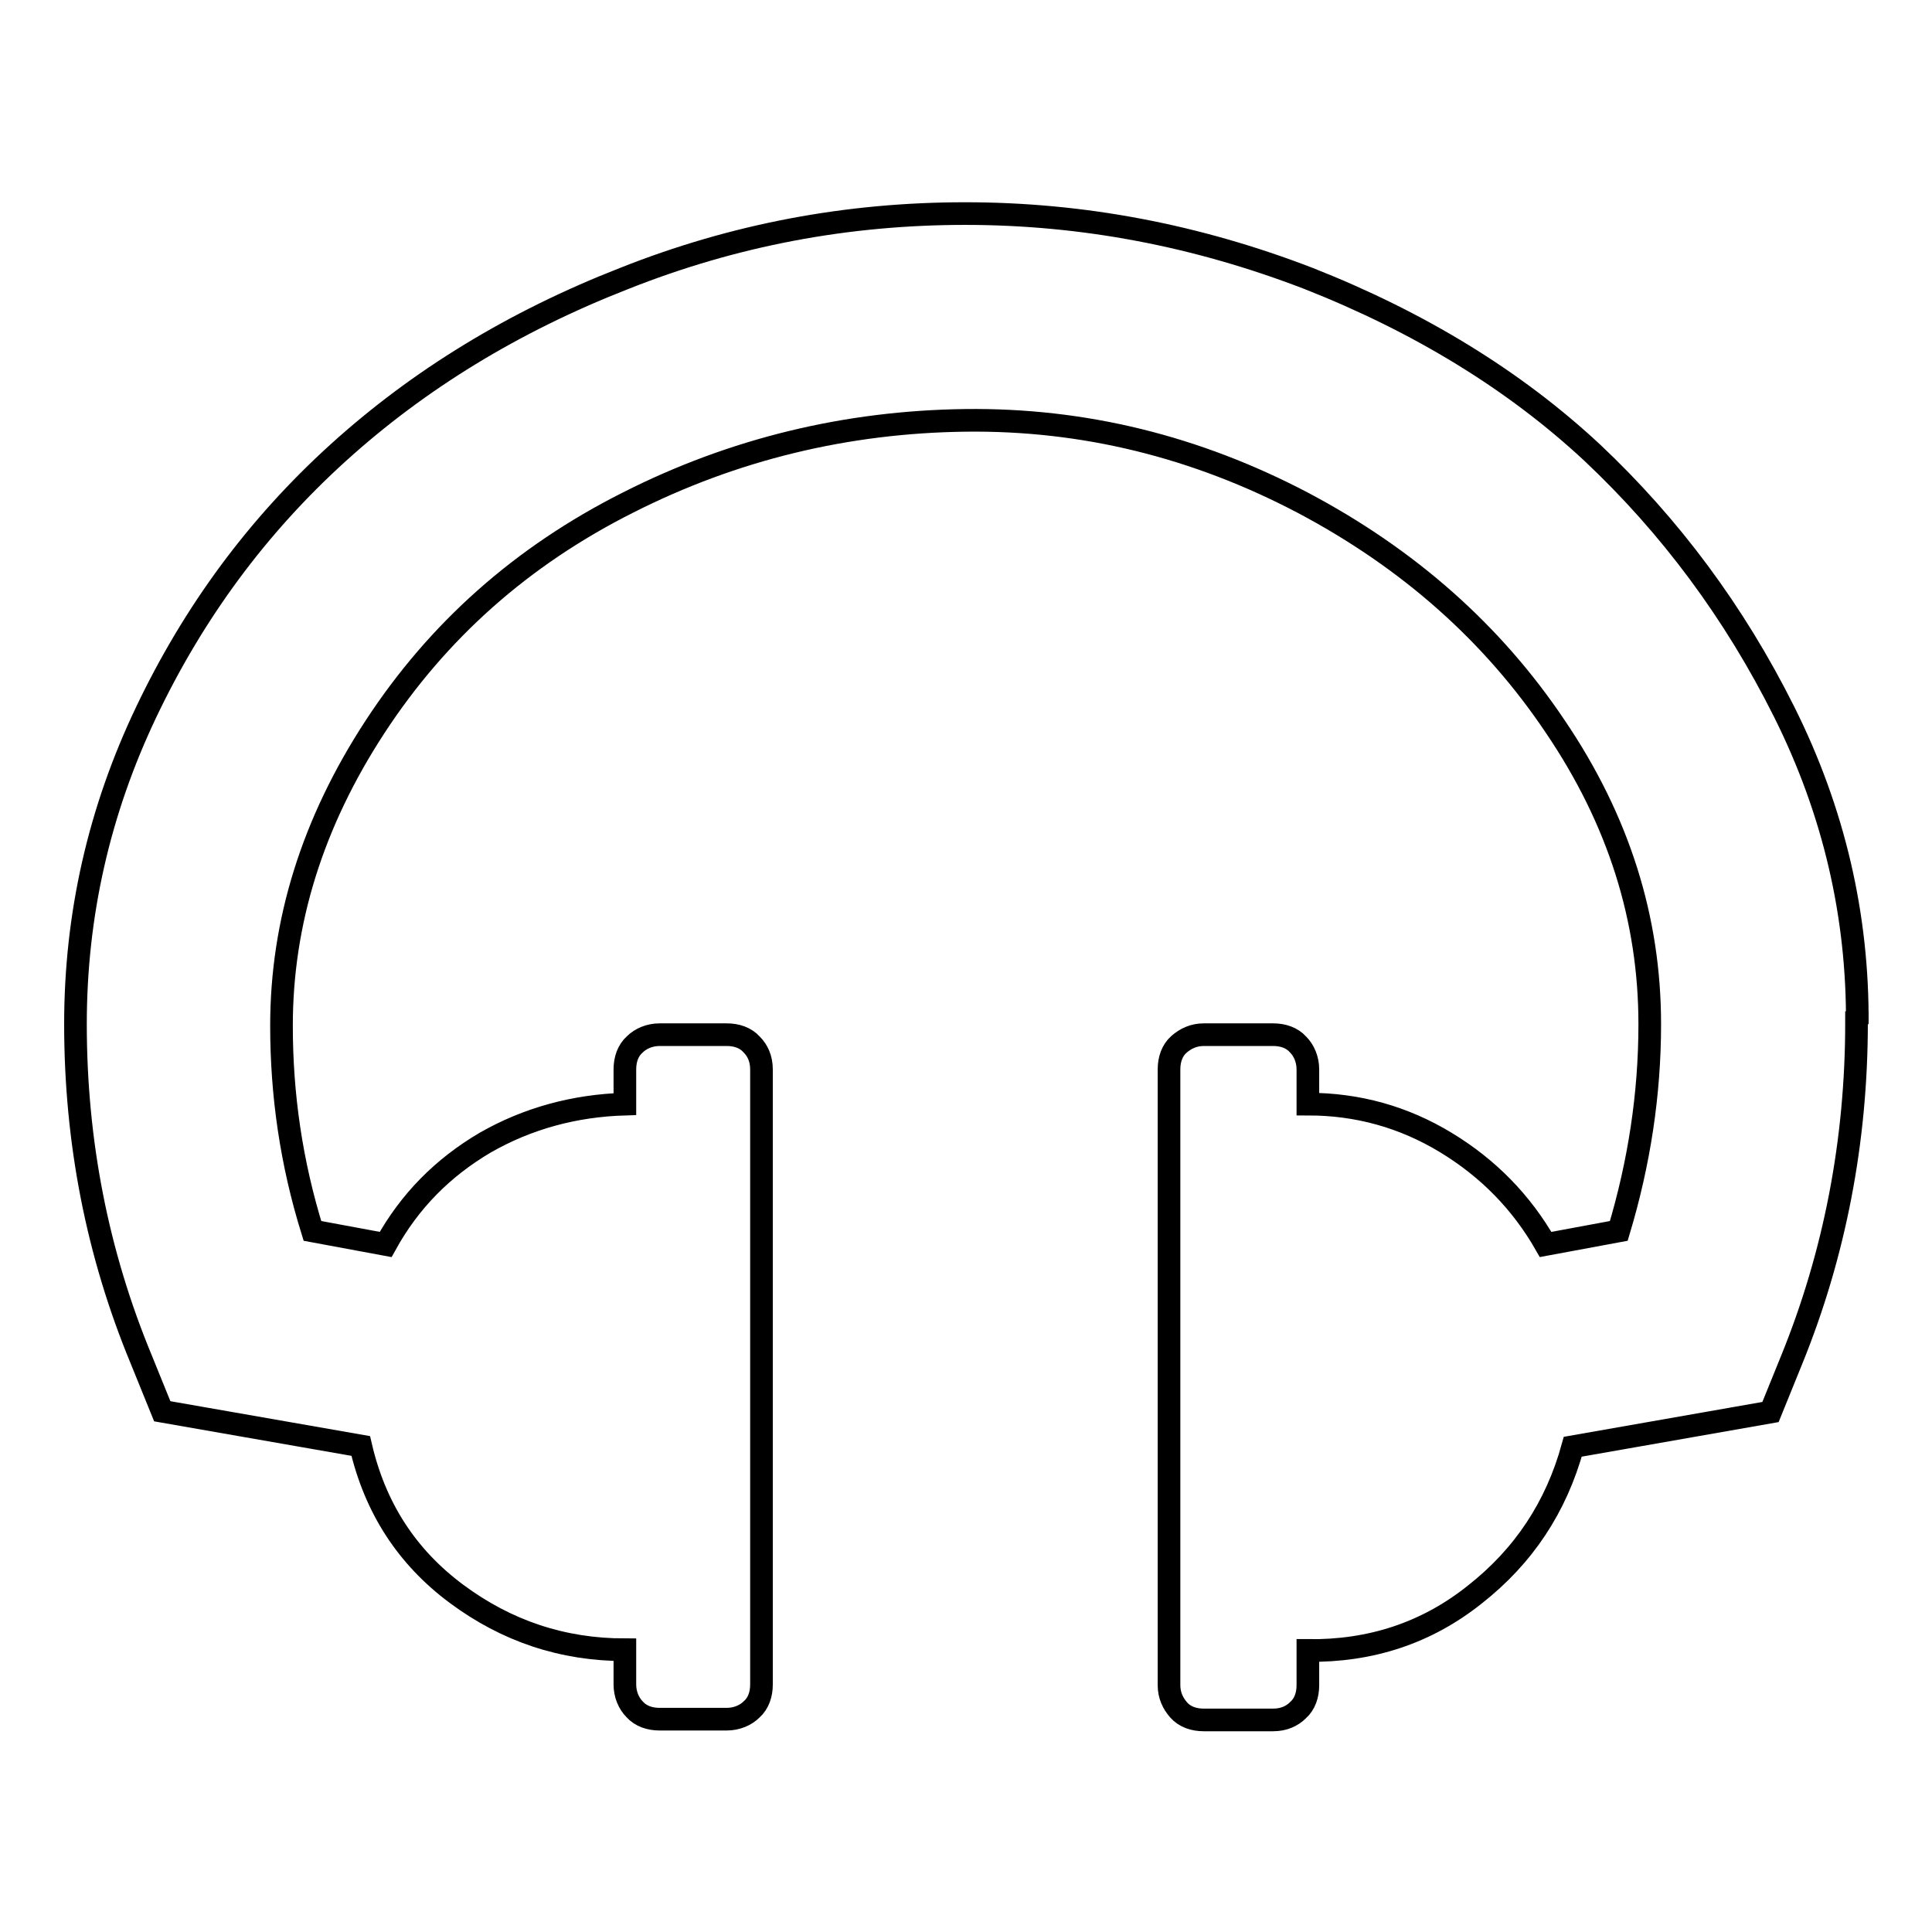 <?xml version="1.0" encoding="utf-8"?>
<!-- Svg Vector Icons : http://www.onlinewebfonts.com/icon -->
<!DOCTYPE svg PUBLIC "-//W3C//DTD SVG 1.1//EN" "http://www.w3.org/Graphics/SVG/1.1/DTD/svg11.dtd">
<svg version="1.1" xmlns="http://www.w3.org/2000/svg" xmlns:xlink="http://www.w3.org/1999/xlink" x="0px" y="0px" viewBox="0 0 256 256" enable-background="new 0 0 256 256" xml:space="preserve">
<g><g><path stroke-width="3" fill-opacity="0" stroke="#000000"  d="M246,135.5c0,15.7-2.9,30.7-8.6,44.7l-2.8,6.9l-26.2,4.6c-2.2,8-6.5,14.5-13,19.6c-6.4,5.1-13.8,7.5-22.1,7.4v4.6c0,1.3-0.4,2.5-1.3,3.3c-0.8,0.8-1.9,1.3-3.3,1.3h-9.2c-1.3,0-2.5-0.4-3.3-1.3s-1.3-2-1.3-3.3v-81.6c0-1.3,0.4-2.5,1.3-3.3s2-1.3,3.3-1.3h9.2c1.3,0,2.5,0.4,3.3,1.3c0.8,0.8,1.3,2,1.3,3.3v4.6c6.6,0,12.7,1.7,18.3,5.1c5.6,3.4,10,7.9,13.2,13.5l9.7-1.8c2.7-9,4.1-18.1,4.1-27.4c0-13.9-4.1-27-12.5-39.4c-8.3-12.4-19.5-22.3-33.5-29.7c-14.1-7.4-29-11.1-44.7-10.9c-15.7,0.2-30.7,3.8-44.7,10.9c-14.1,7.1-25.2,17-33.5,29.7c-8.3,12.7-12.4,25.9-12.4,39.6c0,9.2,1.3,18.2,4.1,27.2l9.7,1.8c3.2-5.8,7.6-10.2,13.2-13.5c5.6-3.2,11.8-4.9,18.5-5.1v-4.6c0-1.3,0.4-2.5,1.3-3.3c0.8-0.8,2-1.3,3.3-1.3h8.9c1.3,0,2.5,0.4,3.3,1.3c0.8,0.8,1.3,1.9,1.3,3.3v81.5c0,1.3-0.4,2.5-1.3,3.3c-0.8,0.8-2,1.3-3.3,1.3h-8.9c-1.3,0-2.5-0.4-3.3-1.3c-0.8-0.8-1.3-2-1.3-3.3v-4.6c-8.3,0-15.7-2.5-22.3-7.4c-6.6-4.9-10.8-11.4-12.7-19.6L21.5,187l-2.8-6.9c-5.8-14-8.7-28.8-8.7-44.4c0-14.4,3.1-28.2,9.4-41.4c6.3-13.2,14.7-24.6,25.4-34.3c10.7-9.7,23.3-17.4,37.9-23.1c14.6-5.8,29.6-8.6,45.2-8.6s30.7,2.9,45.5,8.6c14.7,5.8,27.3,13.5,37.6,23.1c10.3,9.7,18.8,21.1,25.4,34.3c6.6,13.2,9.8,27,9.7,41.4V135.5z"/></g></g>
</svg>